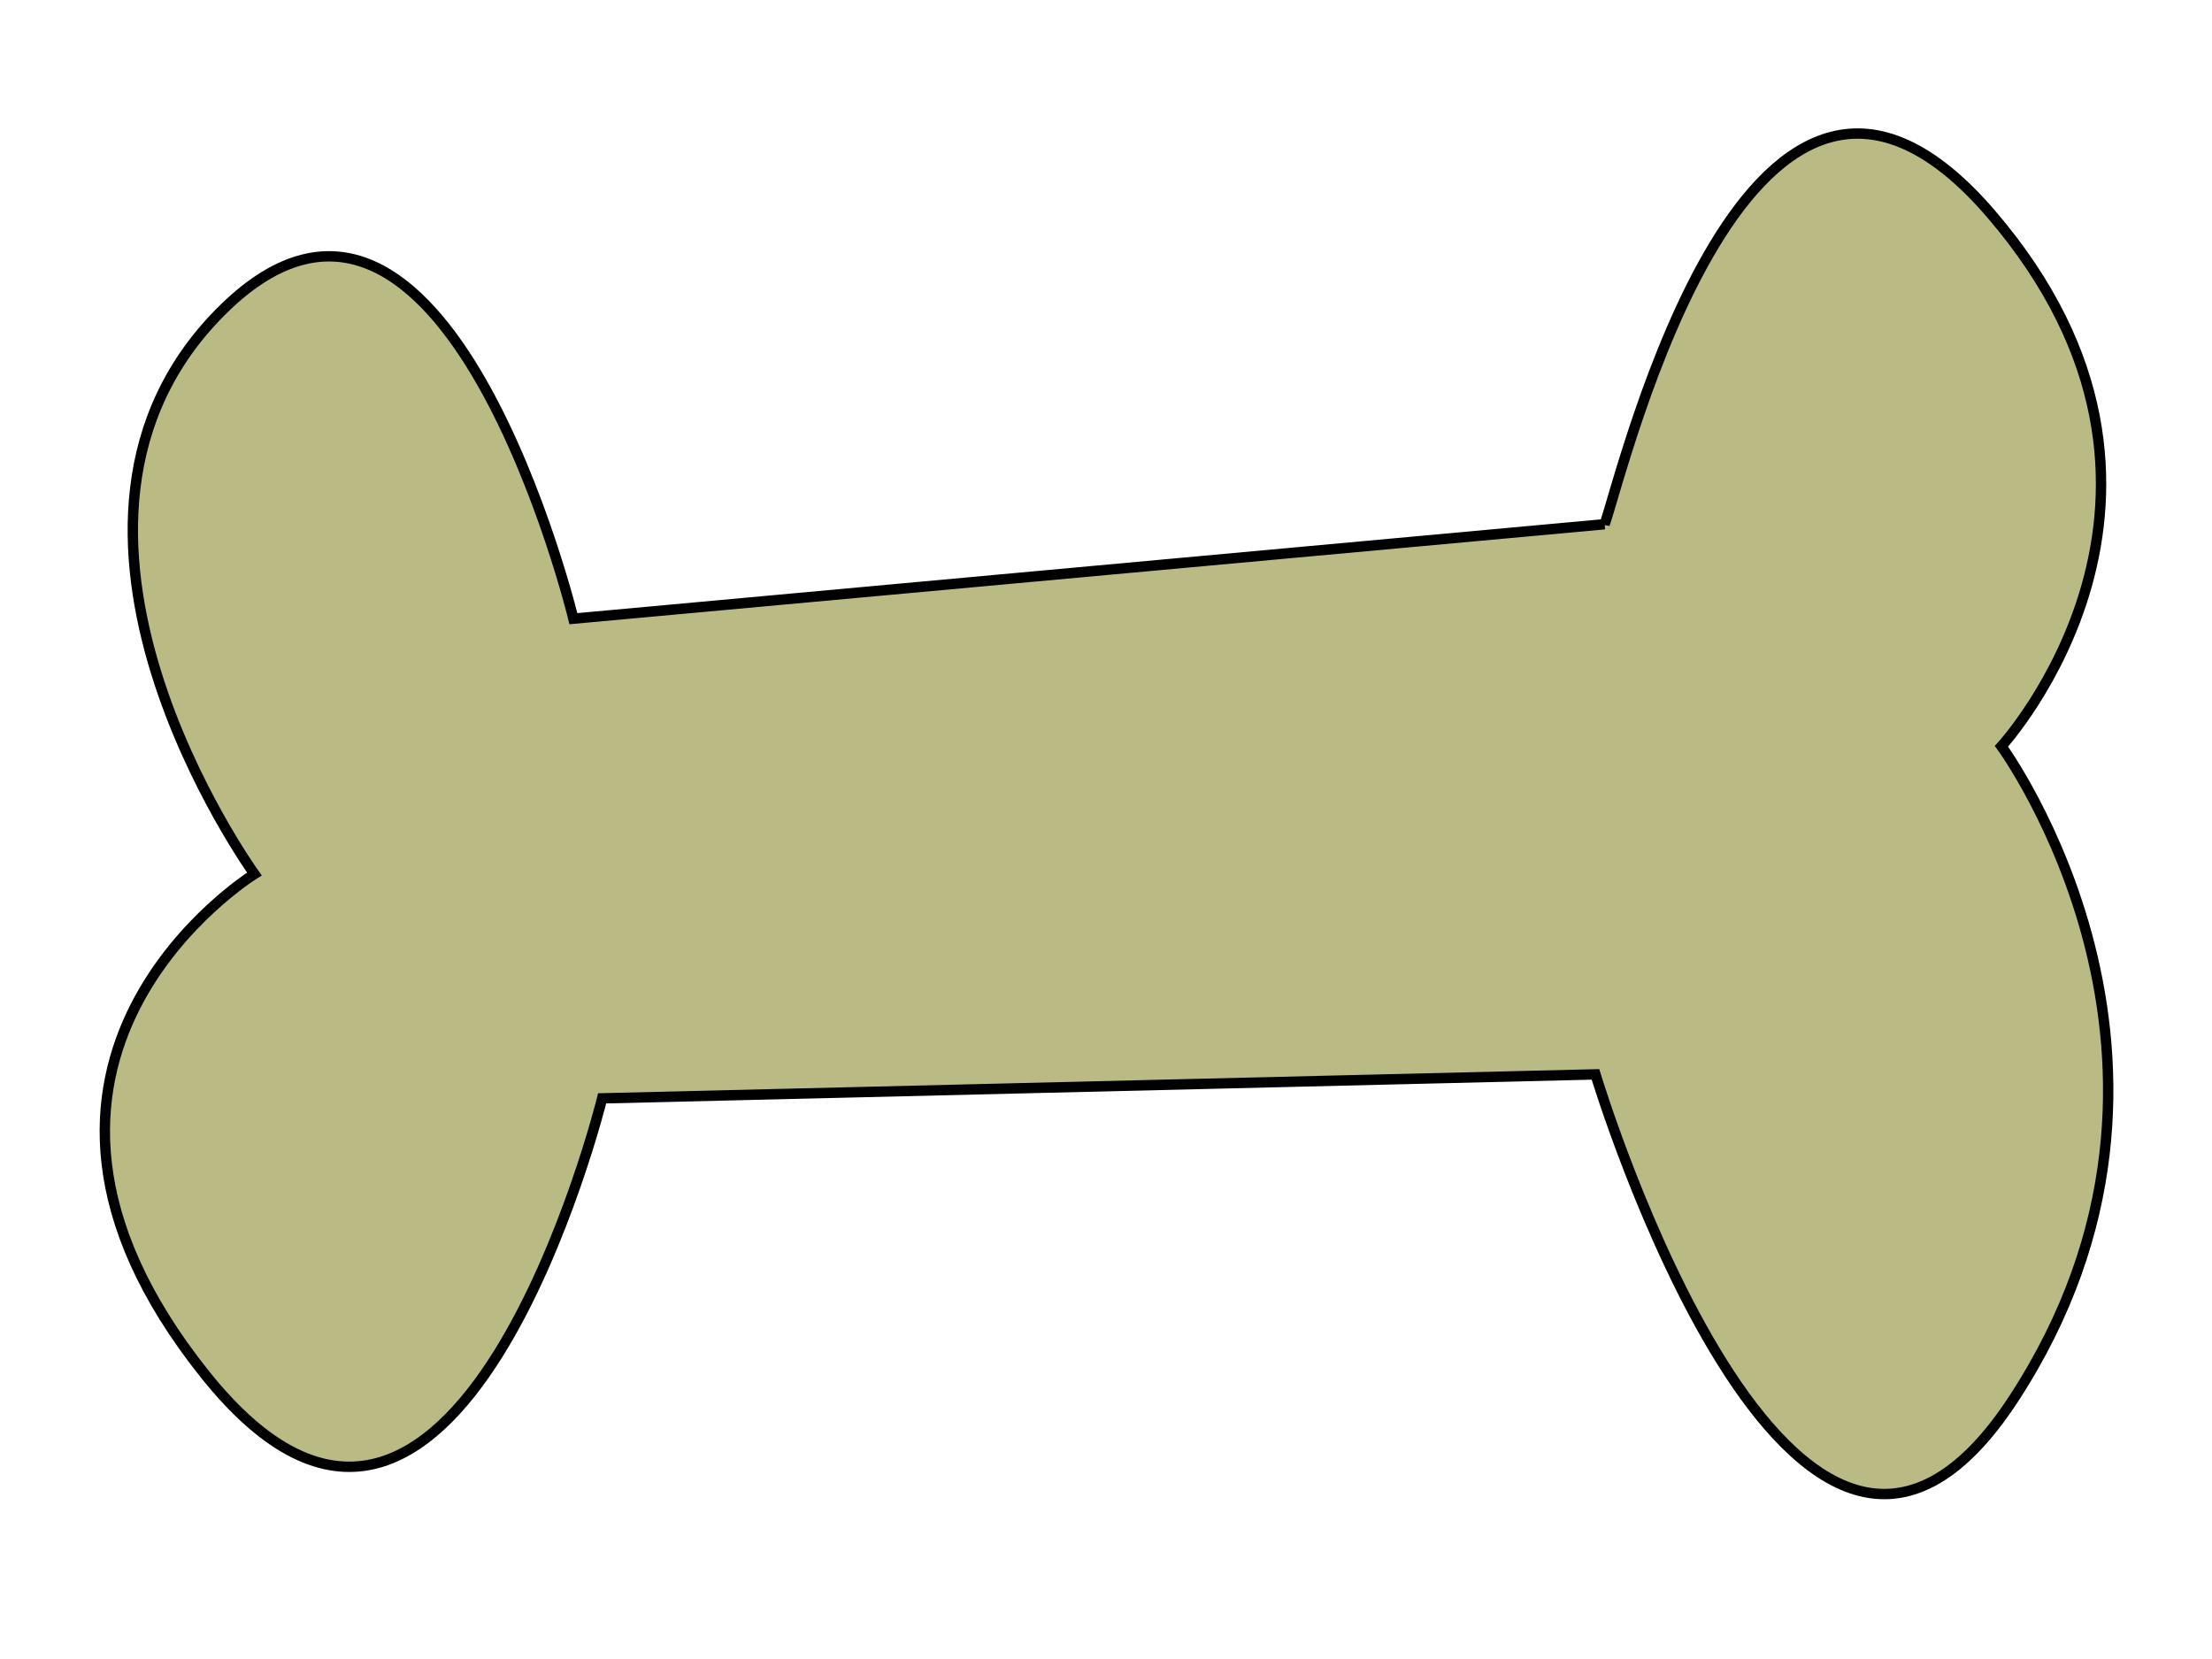 <?xml version="1.0"?><svg width="640" height="480" xmlns="http://www.w3.org/2000/svg">
 <title>argos</title>
 <g>
  <title>Layer 1</title>
  <g id="svg_1" transform="rotate(178.966 316.581,244.913) ">
   <path d="m167.232,335.472l298.812,-21.943c0,0 34.218,153.006 99.456,91.551c65.238,-61.462 -5.84,-163.747 -5.84,-163.747c0,0 87.961,-52.17 16.894,-144.516c-71.067,-92.353 -116.323,77.804 -116.323,77.804l-287.477,1.747c0,0 -54.131,-192.172 -119.334,-95.948c-65.203,96.223 0.183,188.739 0.183,188.739c0,0 -68.063,71.476 0.153,153.972c68.22,82.498 107.813,-72.603 113.476,-87.659l-0,0z" stroke-width="3" stroke="#000000" fill="#baba84" id="path3288"/>
  </g>
 </g>
</svg>